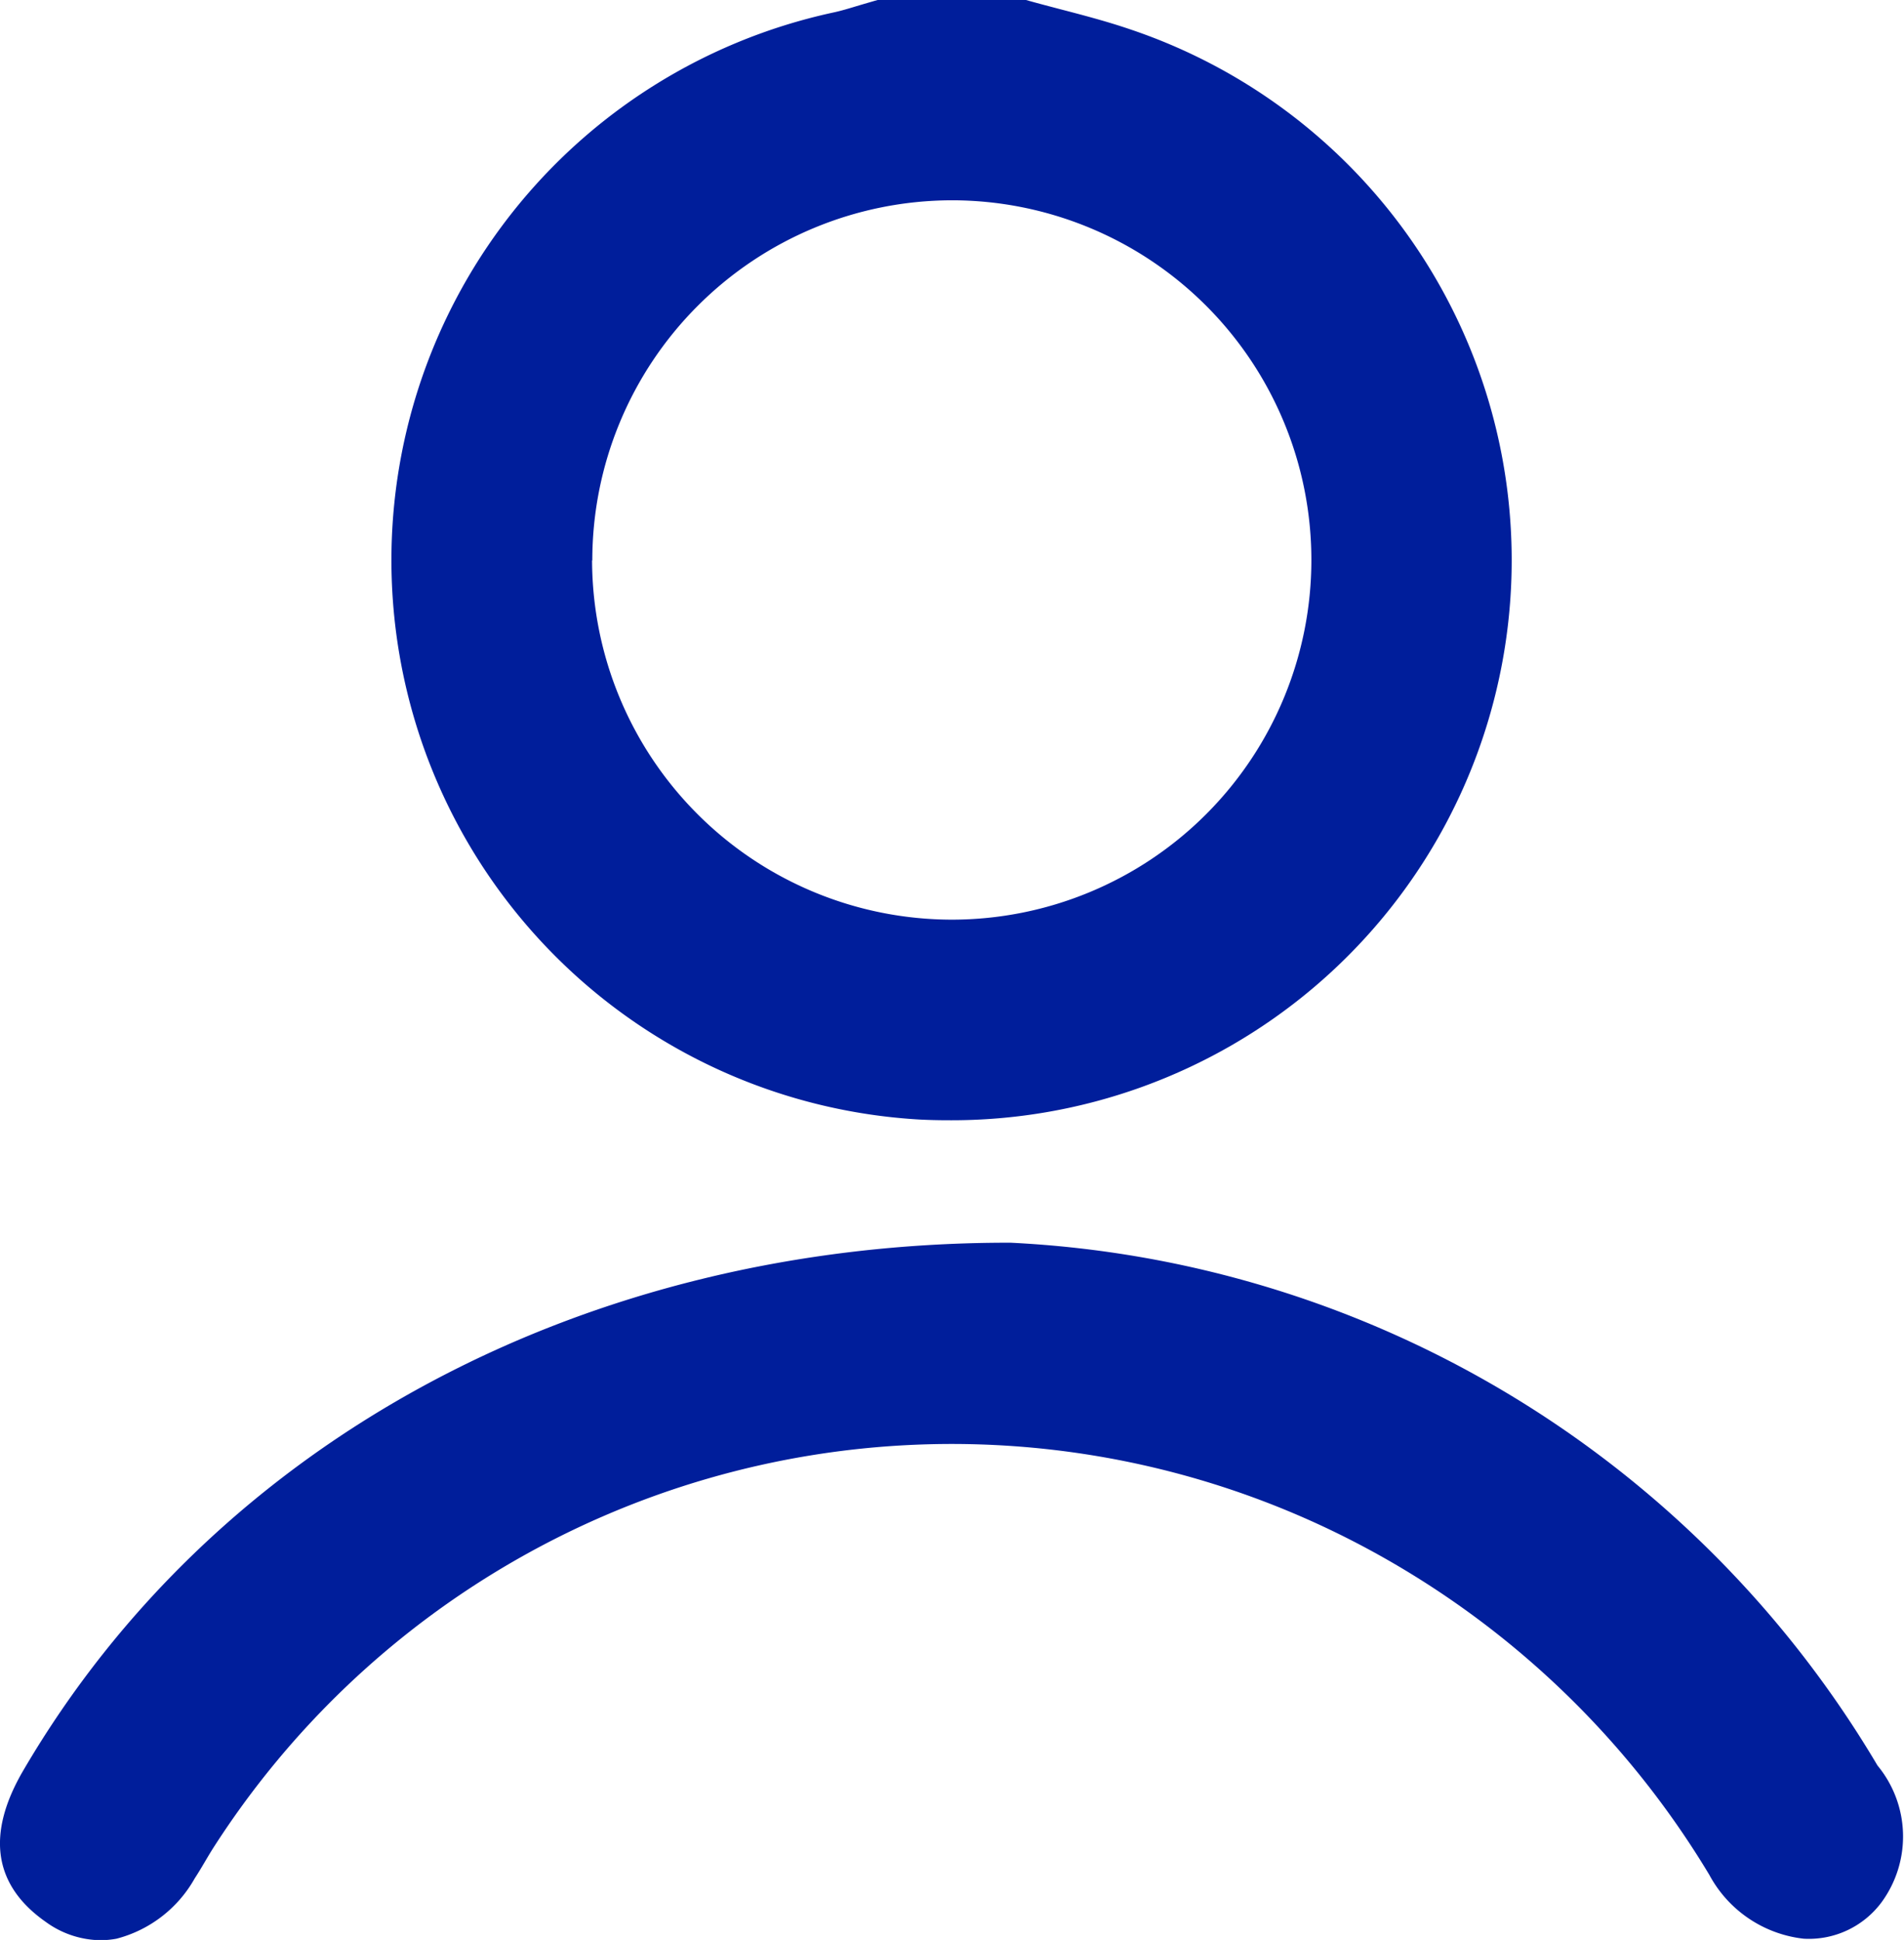<svg xmlns="http://www.w3.org/2000/svg" width="32.779" height="33.394" viewBox="0 0 32.779 33.394"><defs><style>.a{fill:#001e9b;}</style></defs><g transform="translate(-2703.817 -2935.529)"><path class="a" d="M2744.189,2954.8c.17.009.339.013.508.013a9.641,9.641,0,0,0,3.127-18.781c-.4-.136-.805-.242-1.2-.345-.178-.047-.356-.093-.534-.143l-.071-.02H2743.5l-.071.02-.247.072c-.167.05-.324.1-.48.132a9.645,9.645,0,0,0,1.489,19.052Zm-5.619-9.623a6.2,6.2,0,0,1,6.183-6.2h0a6.191,6.191,0,0,1,.01,12.383h-.005a6.2,6.2,0,0,1-6.192-6.185Z" transform="translate(-24.556 0)"/><path class="a" d="M2736.14,3043.913a18.388,18.388,0,0,0-14.926-9h-.039c-7.292,0-13.63,3.4-16.956,9.083-.644,1.1-.514,1.978.385,2.608a1.633,1.633,0,0,0,.942.316,1.546,1.546,0,0,0,.277-.026,2.172,2.172,0,0,0,1.346-1.038c.062-.095.12-.192.177-.289.044-.074.088-.149.134-.222a15.1,15.1,0,0,1,19.125-5.543,15.344,15.344,0,0,1,6.639,5.992,2.112,2.112,0,0,0,1.625,1.1,1.558,1.558,0,0,0,1.344-.632A1.917,1.917,0,0,0,2736.14,3043.913Z" transform="translate(0 -77.992)"/></g></svg>